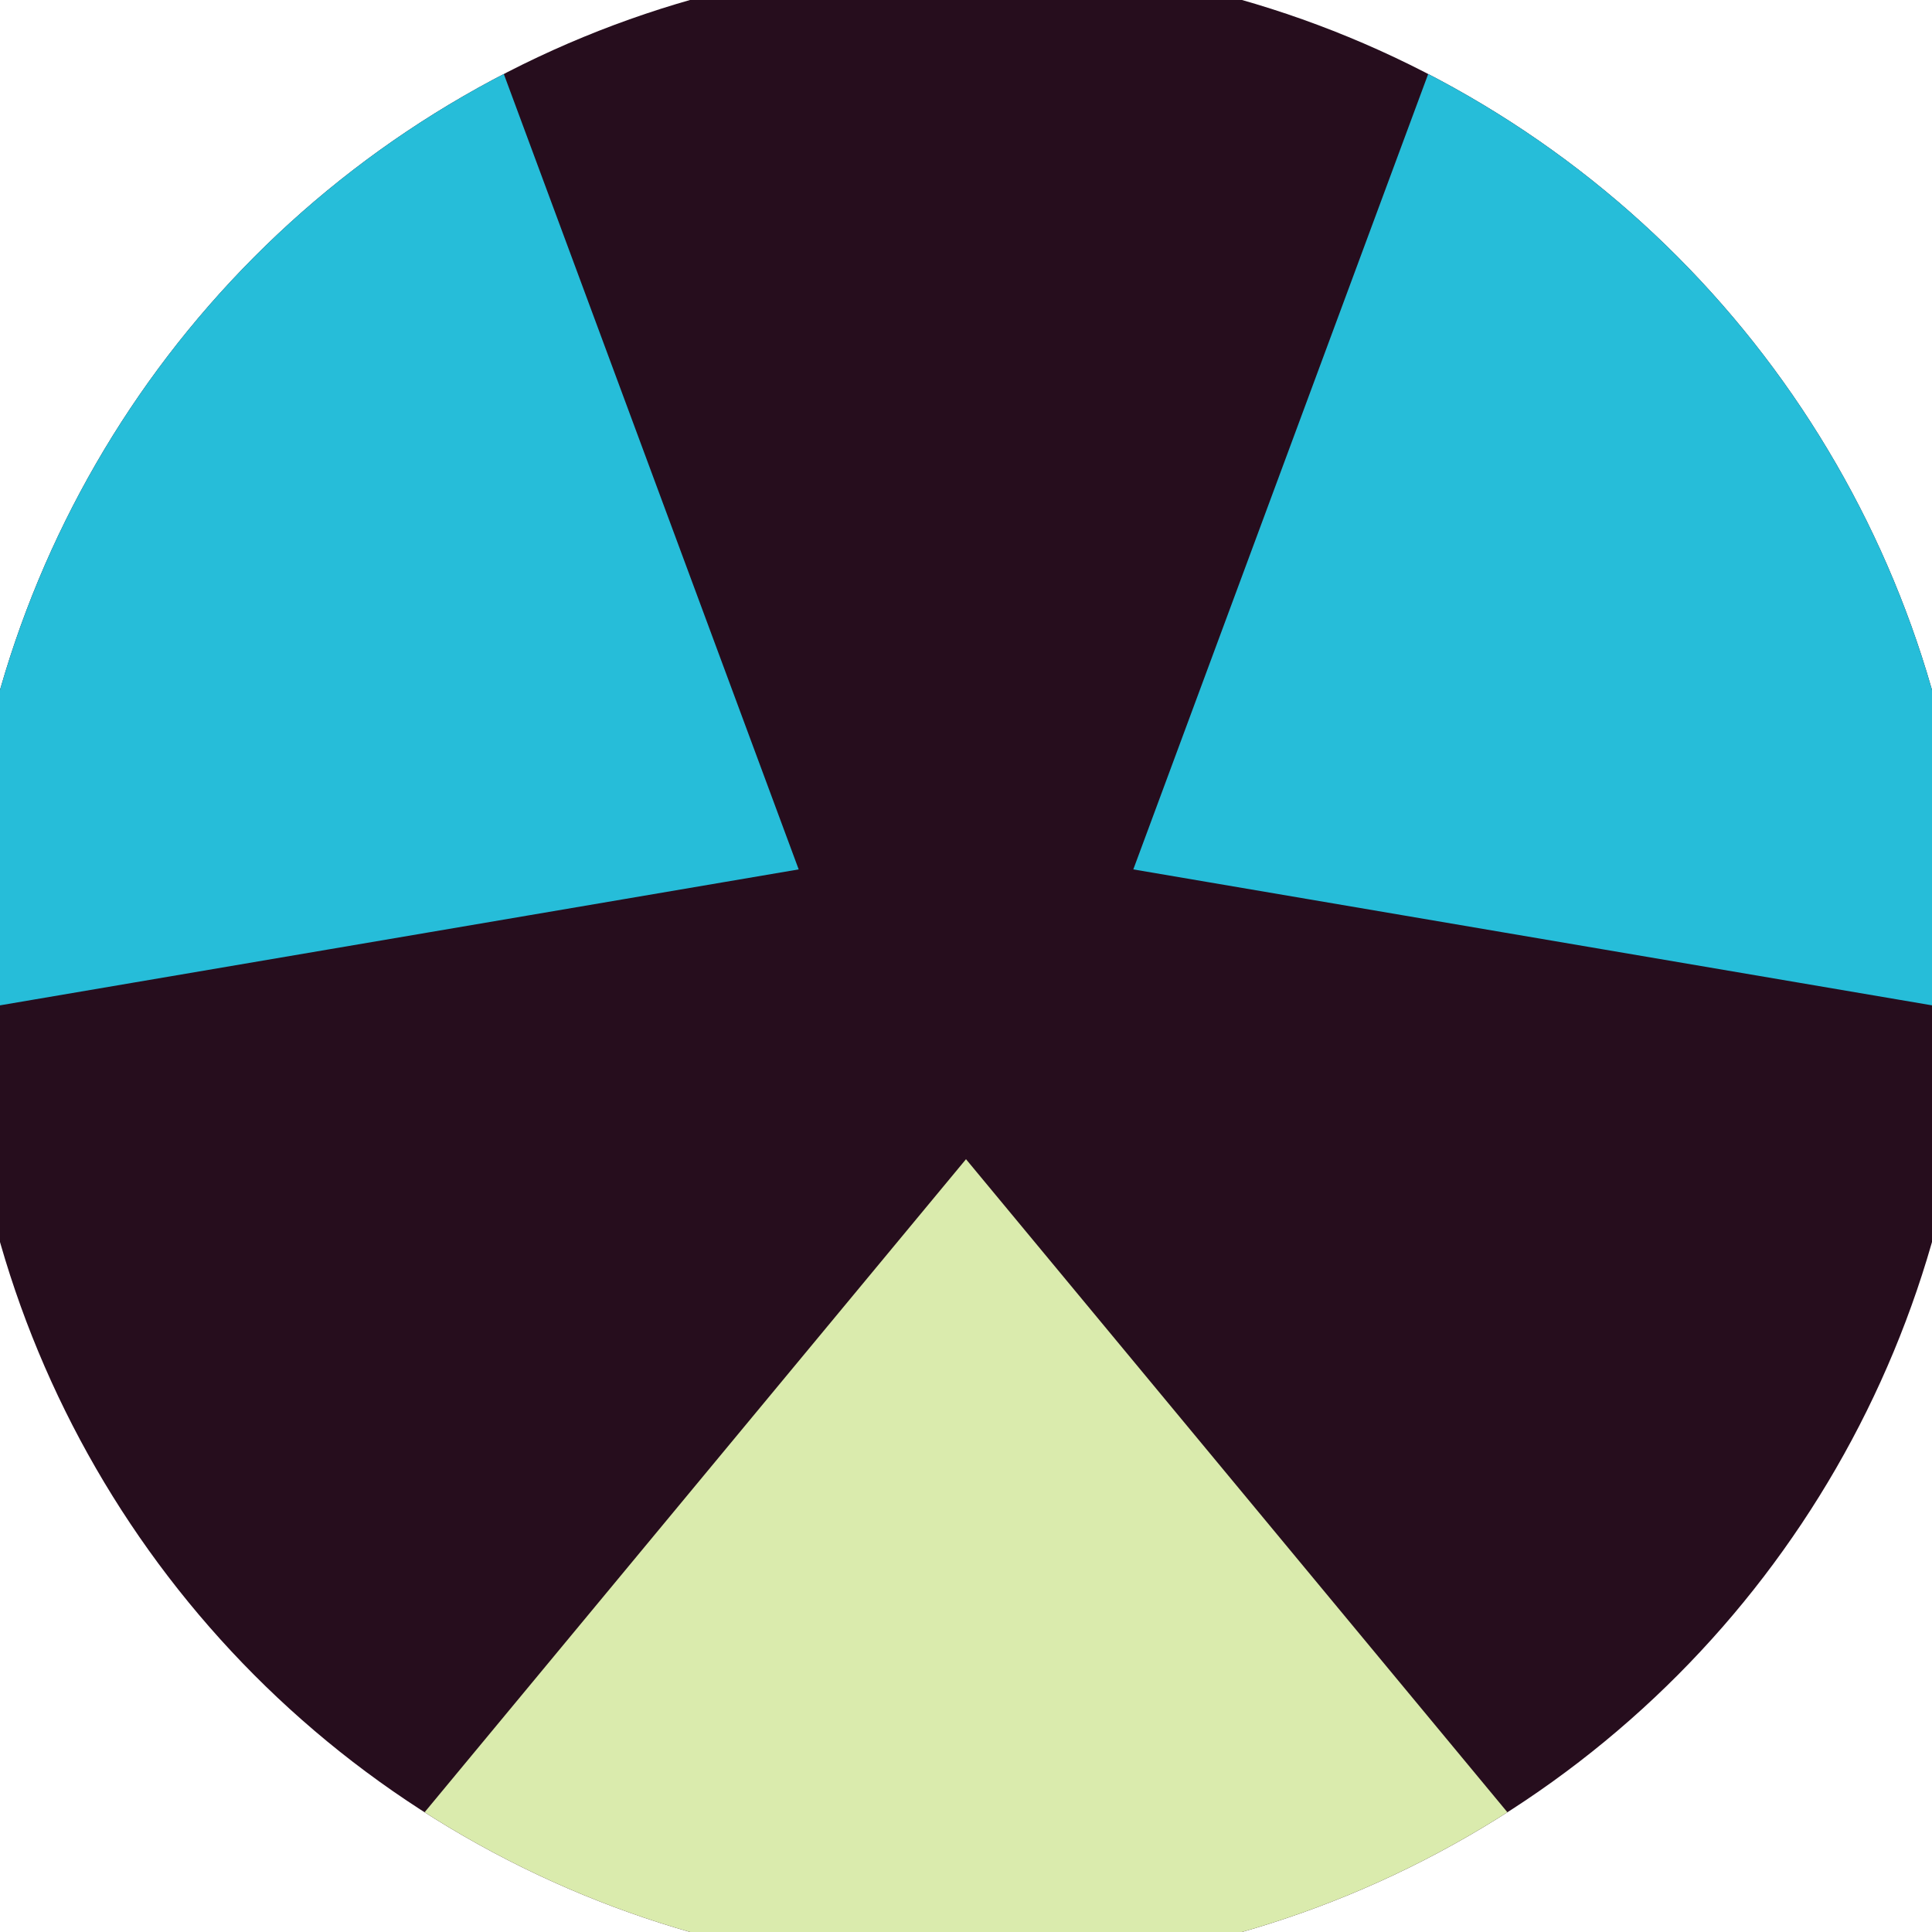 <svg xmlns="http://www.w3.org/2000/svg" width="128" height="128" viewBox="0 0 100 100" shape-rendering="geometricPrecision">
                            <defs>
                                <clipPath id="clip">
                                    <circle cx="50" cy="50" r="52" />
                                    <!--<rect x="0" y="0" width="100" height="100"/>-->
                                </clipPath>
                            </defs>
                            <g transform="rotate(180 50 50)">
                            <rect x="0" y="0" width="100" height="100" fill="#260d1d" clip-path="url(#clip)"/><path d="M 108.779 -30.902
                            L -8.779 -30.902
                            L 50 40 Z" fill="#daebad" clip-path="url(#clip)"/><path d="M 90.674 141.355
                            L 149.452 39.547
                            L 58.66 55 ZM -49.452 39.547
                            L 9.326 141.355
                            L 41.34 55 Z" fill="#26bdd9" clip-path="url(#clip)"/></g></svg>
